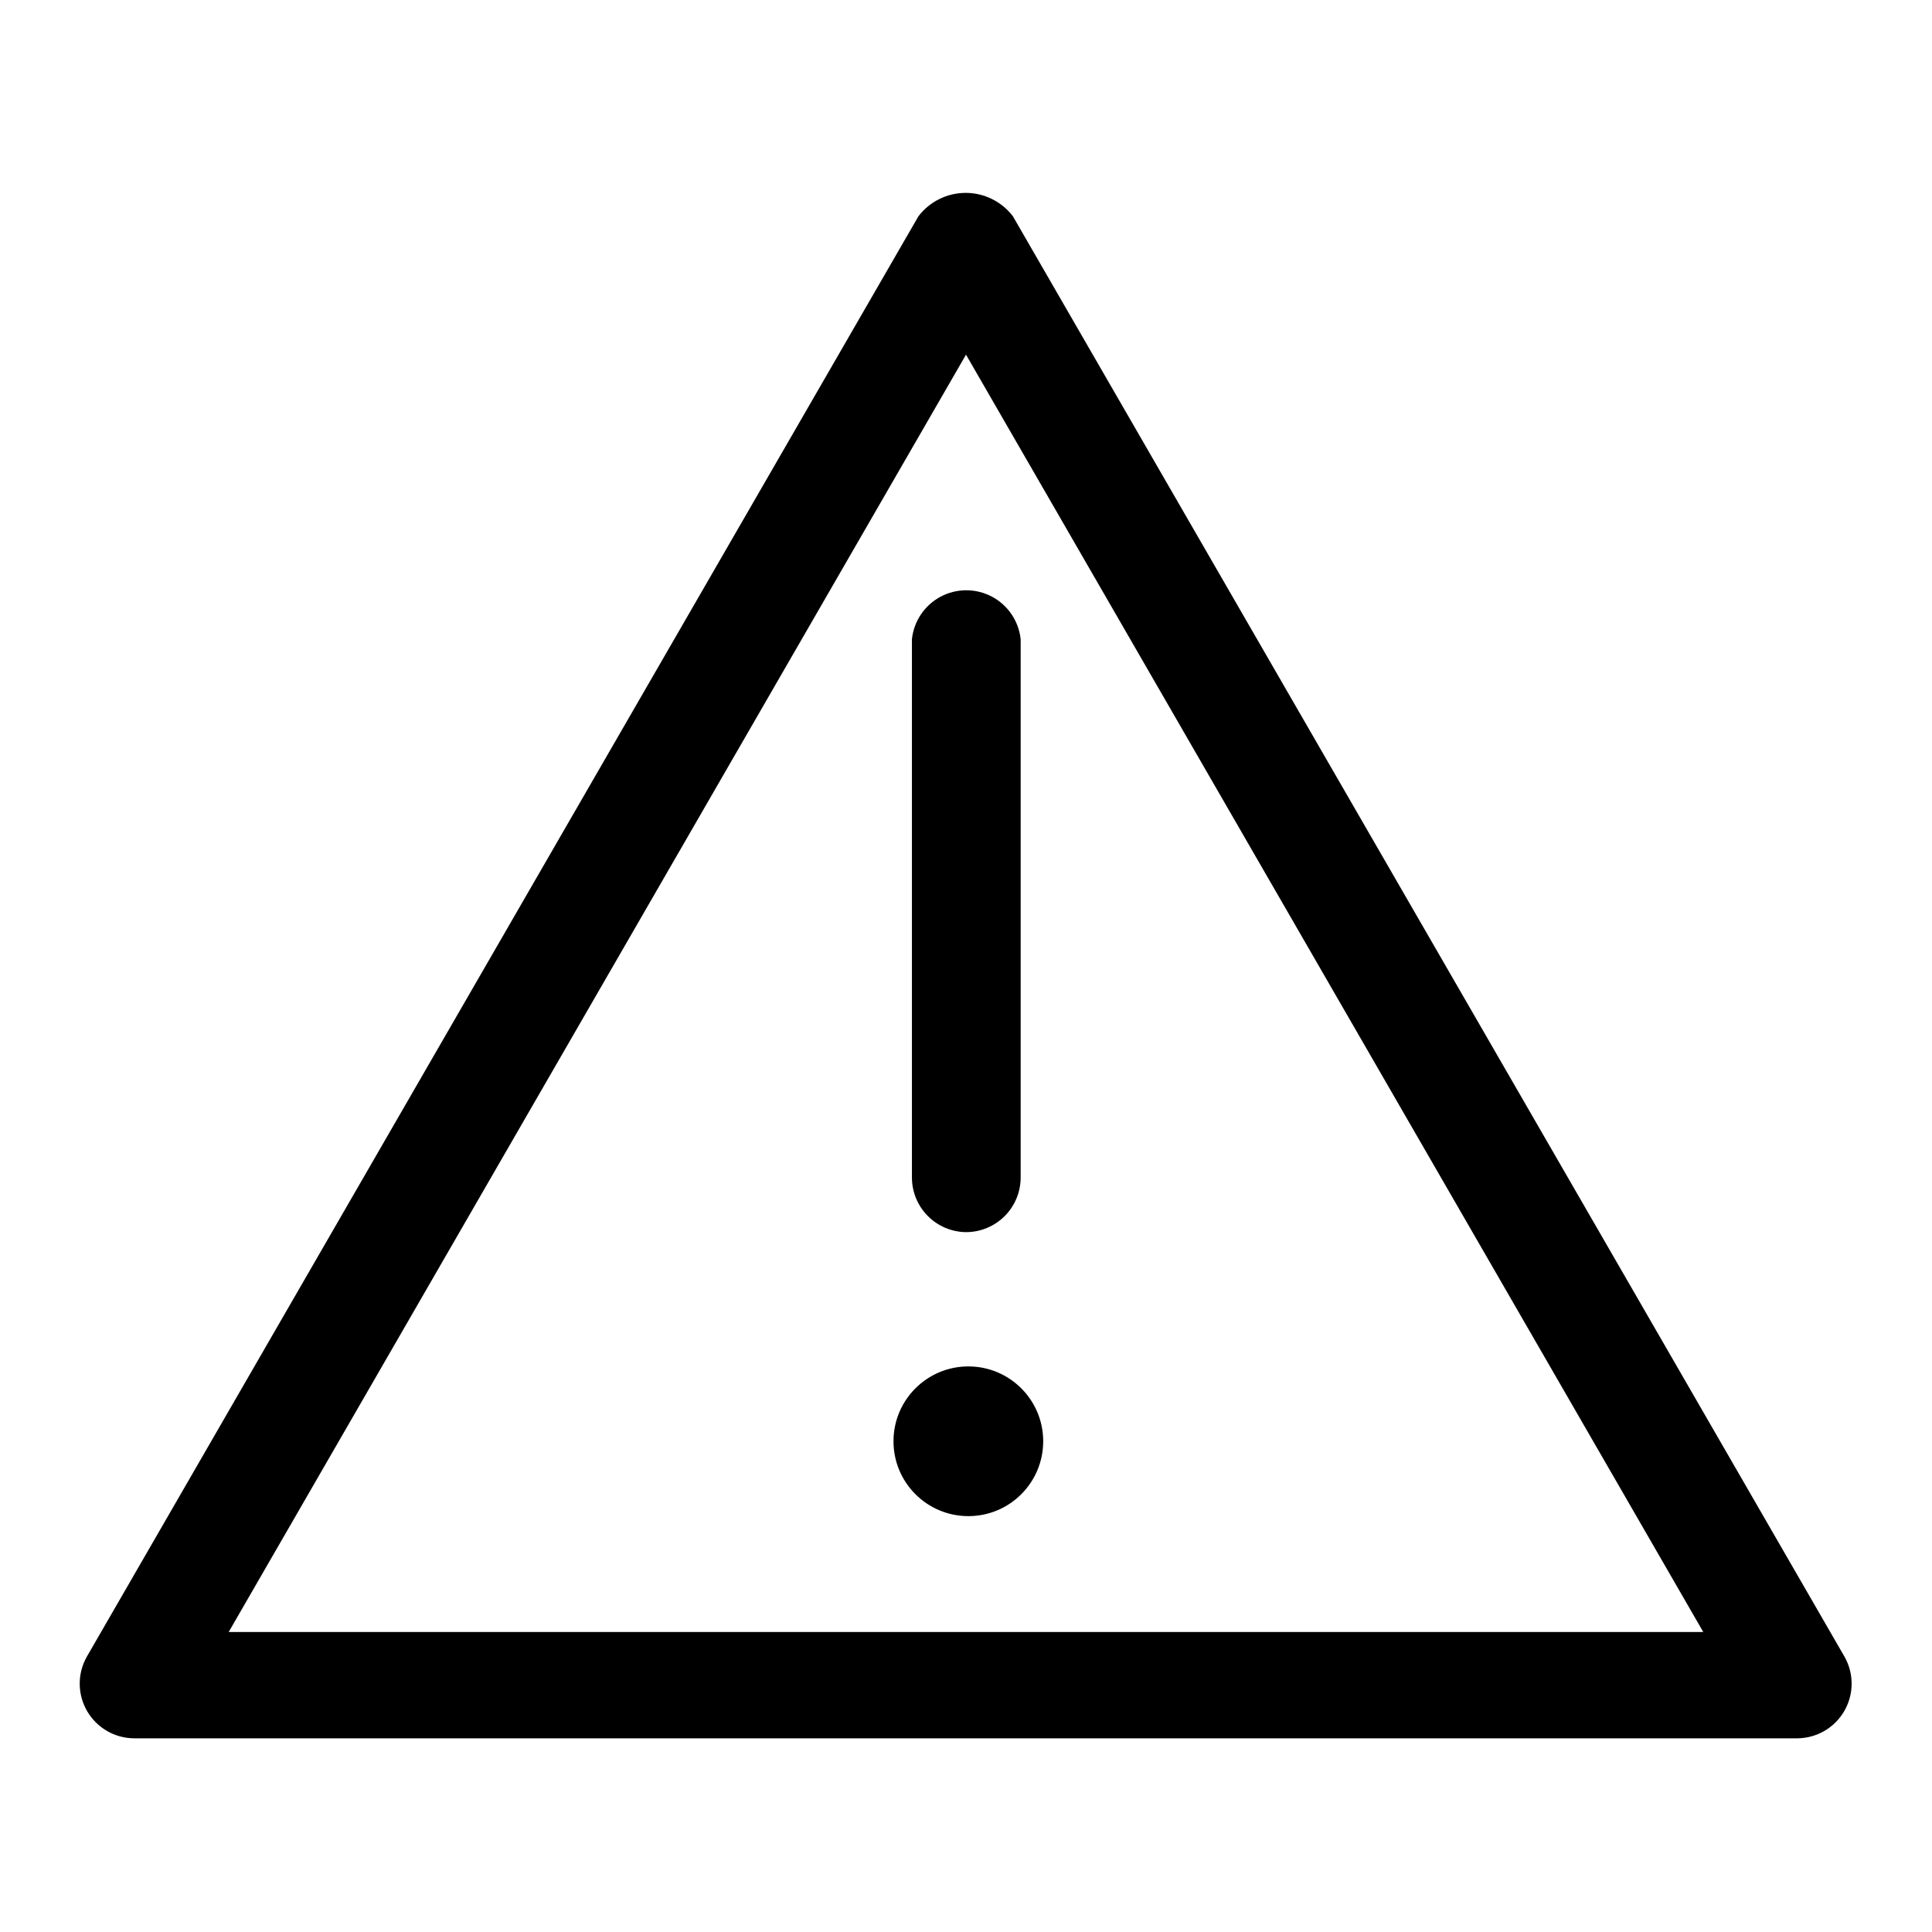 <?xml version="1.0" encoding="UTF-8"?>
<!-- Uploaded to: ICON Repo, www.iconrepo.com, Generator: ICON Repo Mixer Tools -->
<svg fill="#000000" width="800px" height="800px" version="1.1" viewBox="144 144 512 512" xmlns="http://www.w3.org/2000/svg">
 <g>
  <path d="m179.58 604.67h440.83c5.109-0.07 9.801-2.824 12.355-7.25 2.551-4.422 2.582-9.863 0.082-14.32l-220.42-381.79h0.004c-2.981-3.902-7.609-6.195-12.52-6.195-4.906 0-9.535 2.293-12.516 6.195l-220.42 381.79h0.004c-2.516 4.481-2.465 9.953 0.125 14.391 2.59 4.434 7.332 7.164 12.469 7.18zm220.42-366.68 195.38 338.5h-390.77z"/>
  <path d="m400 470.53c3.84 0 7.523-1.527 10.242-4.242 2.715-2.715 4.242-6.398 4.242-10.242v-142.64c-0.504-4.789-3.352-9.02-7.606-11.281s-9.352-2.262-13.605 0c-4.25 2.262-7.102 6.492-7.602 11.281v142.64c0 3.816 1.504 7.477 4.188 10.188 2.68 2.711 6.324 4.258 10.141 4.297z"/>
  <path d="m420.46 525.95c0 10.957-8.879 19.84-19.836 19.84-10.957 0-19.84-8.883-19.84-19.84 0-10.953 8.883-19.836 19.84-19.836 10.957 0 19.836 8.883 19.836 19.836"/>
 </g>
</svg>